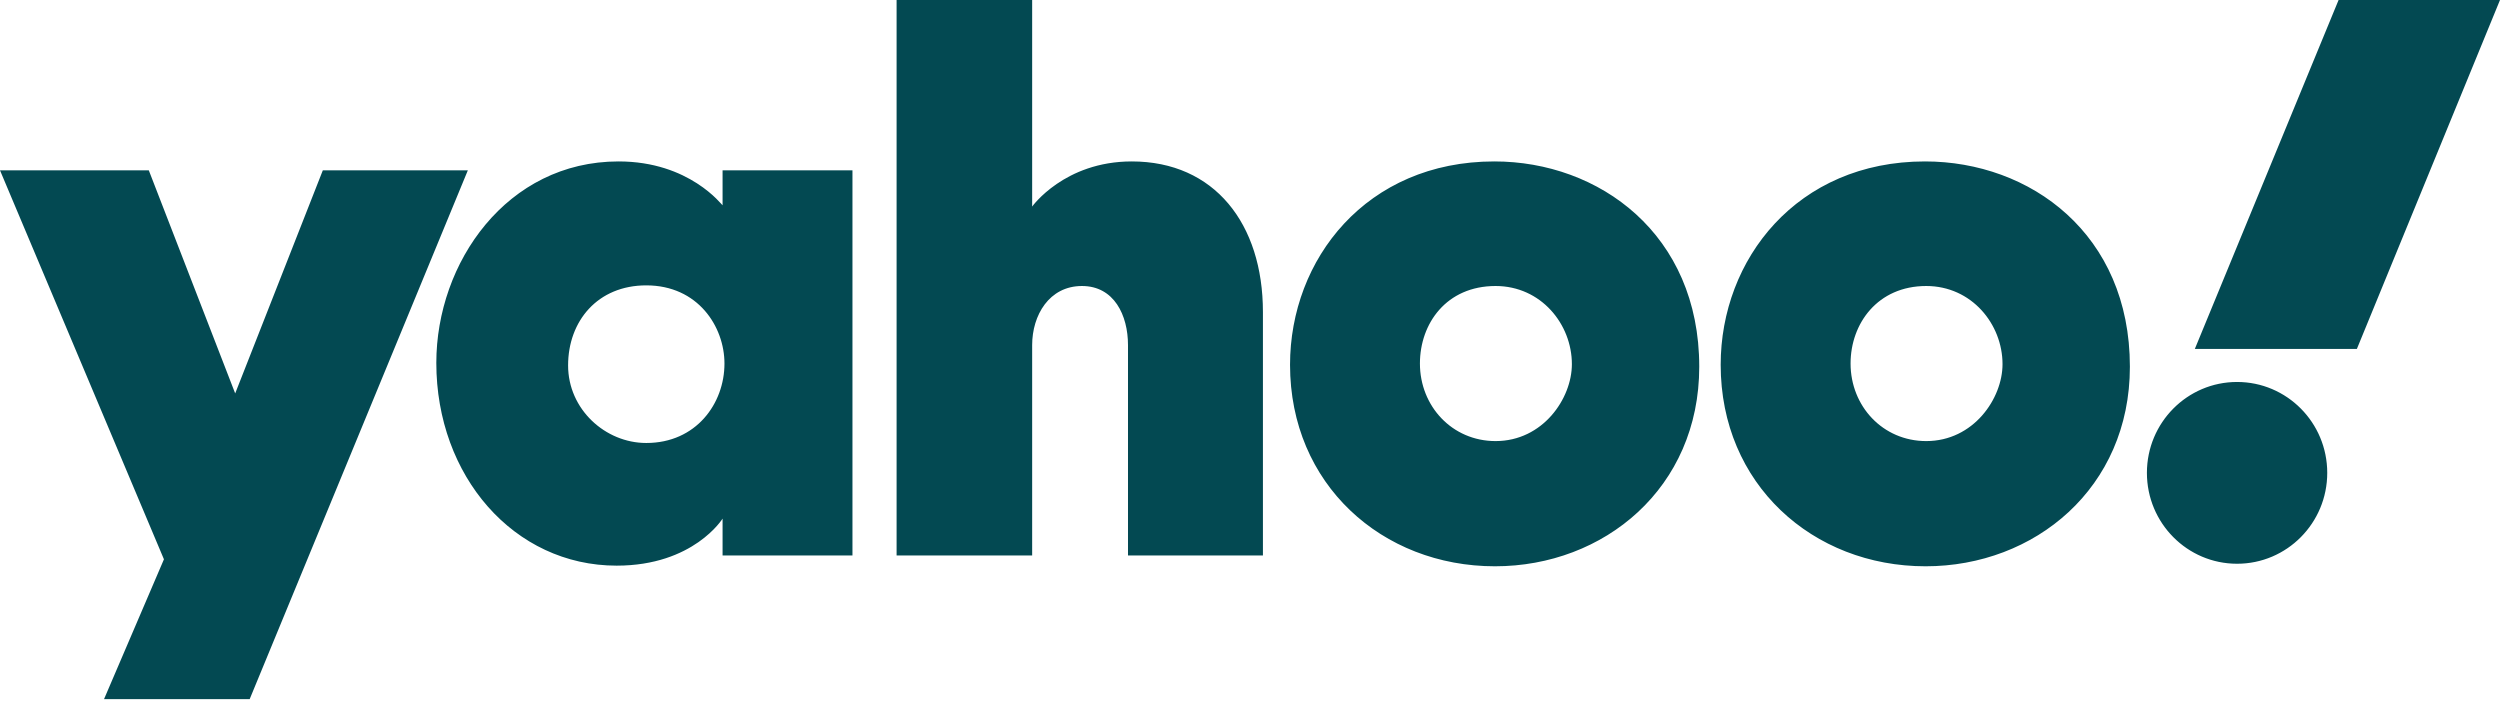 <svg width="444" height="125" viewBox="0 0 444 125" fill="none" xmlns="http://www.w3.org/2000/svg">
<g clip-path="url(#clip0_1440_44)">
<path d="M0 30.251H26.427L41.769 69.87L57.334 30.251H83.089L44.344 124.163H18.477L29.115 99.331L0 30.251ZM109.852 28.67C90.032 28.67 77.49 46.618 77.49 64.452C77.49 84.544 91.264 100.459 109.516 100.459C123.178 100.459 128.329 92.107 128.329 92.107V98.653H151.397V30.251H128.329V36.459C128.217 36.459 122.506 28.67 109.852 28.67ZM114.779 50.681C123.962 50.681 128.665 58.018 128.665 64.565C128.665 71.676 123.626 78.674 114.779 78.674C107.501 78.674 100.894 72.692 100.894 64.904C100.894 57.002 106.157 50.681 114.779 50.681ZM159.235 98.653V0H183.311V36.685C183.311 36.685 189.022 28.67 201.004 28.67C215.673 28.67 224.296 39.732 224.296 55.422V98.653H200.332V61.291C200.332 55.986 197.868 50.794 192.157 50.794C186.334 50.794 183.311 55.986 183.311 61.291V98.653H159.235ZM265.392 28.67C242.66 28.67 229.111 46.053 229.111 64.791C229.111 86.011 245.46 100.572 265.504 100.572C284.877 100.572 301.786 86.689 301.786 65.129C301.786 41.538 283.981 28.67 265.392 28.67ZM265.616 50.794C273.679 50.794 279.166 57.567 279.166 64.678C279.166 70.773 274.015 78.336 265.616 78.336C257.89 78.336 252.179 72.128 252.179 64.565C252.179 57.454 256.882 50.794 265.616 50.794ZM341.874 28.67C319.143 28.67 305.593 46.053 305.593 64.791C305.593 86.011 321.942 100.572 341.986 100.572C361.359 100.572 378.268 86.689 378.268 65.129C378.268 41.538 360.575 28.67 341.874 28.67ZM342.098 50.794C350.161 50.794 355.648 57.567 355.648 64.678C355.648 70.773 350.497 78.336 342.098 78.336C334.372 78.336 328.661 72.128 328.661 64.565C328.661 57.454 333.476 50.794 342.098 50.794ZM397.304 67.838C406.151 67.838 413.318 75.062 413.318 83.98C413.318 92.897 406.151 100.121 397.304 100.121C388.458 100.121 381.291 92.897 381.291 83.98C381.291 75.062 388.458 67.838 397.304 67.838ZM418.581 61.969H389.802L415.333 0H444L418.581 61.969Z" fill="#034952"/>
</g>
<defs>
<clipPath id="clip0_1440_44">
<rect width="444" height="125" fill="white"/>
</clipPath>
</defs>
</svg>
